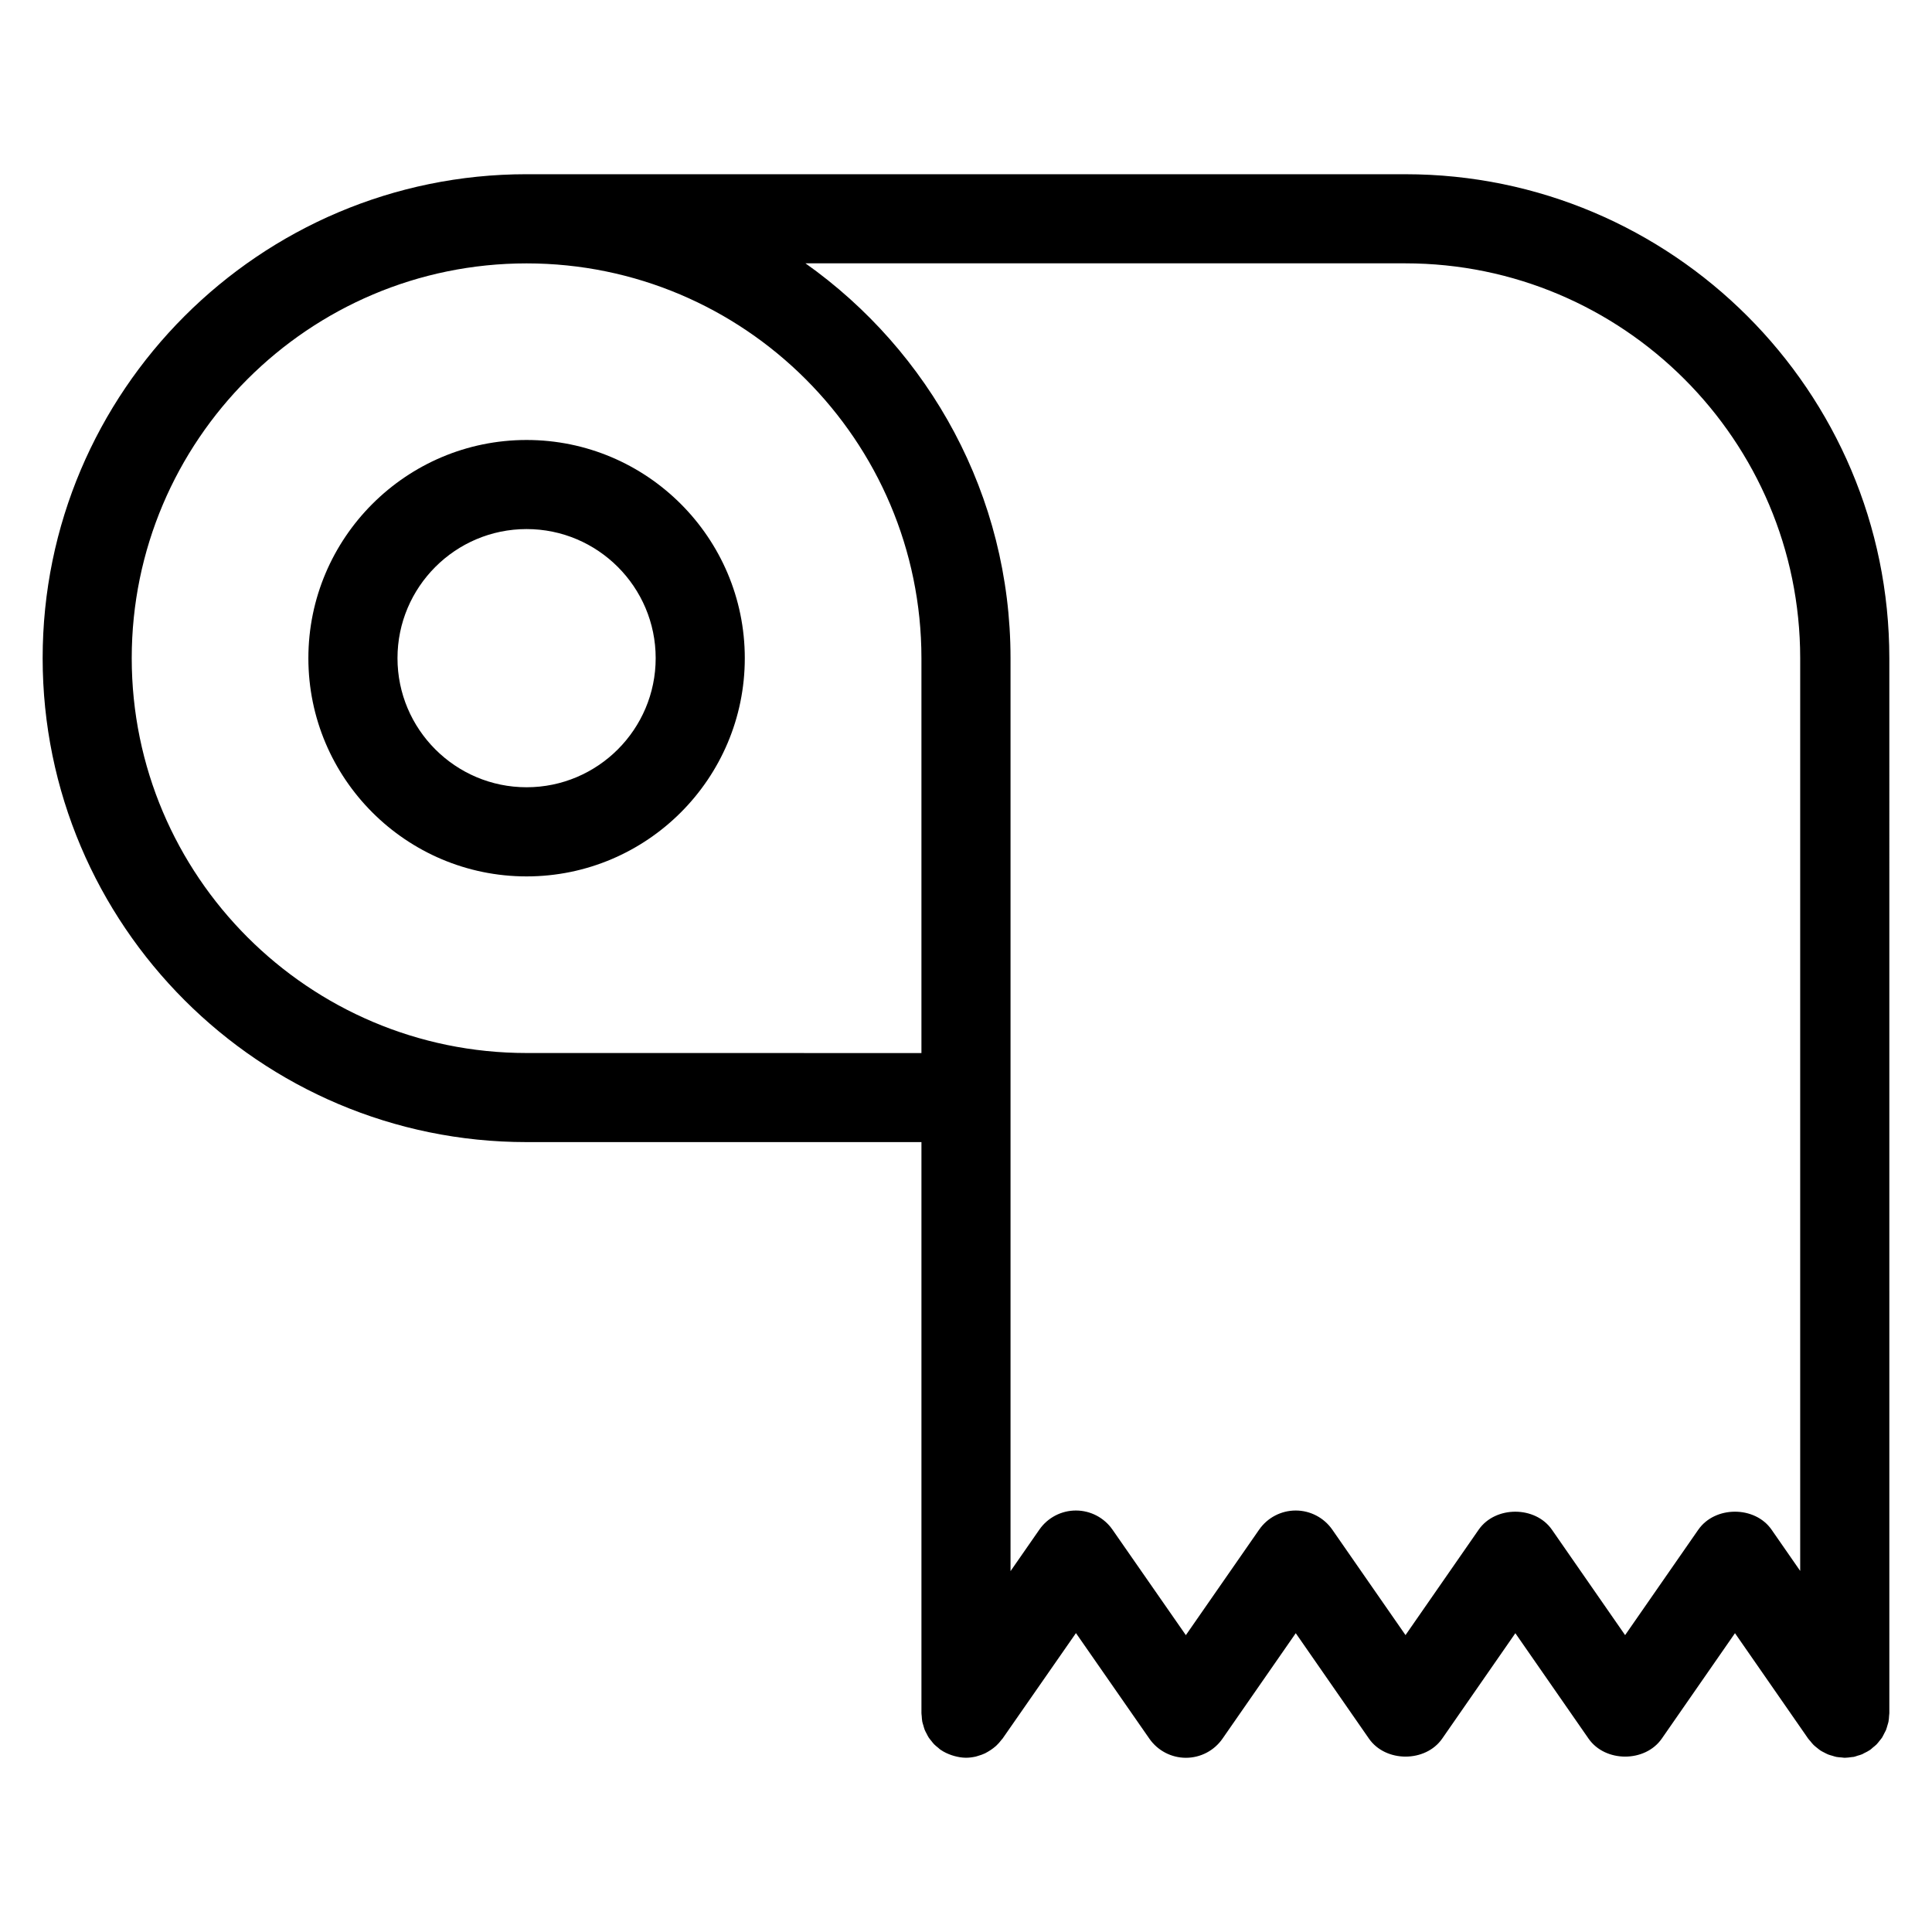 <?xml version="1.0" encoding="UTF-8"?>
<!-- Uploaded to: ICON Repo, www.svgrepo.com, Generator: ICON Repo Mixer Tools -->
<svg fill="#000000" width="800px" height="800px" version="1.1" viewBox="144 144 512 512" xmlns="http://www.w3.org/2000/svg">
 <g>
  <path d="m283.55 260.6c-31.883 0-57.828 25.938-57.828 57.828 0 31.891 25.938 57.828 57.828 57.828 31.891 0 57.828-25.938 57.828-57.828 0-31.891-25.938-57.828-57.828-57.828zm0 92.031c-18.863 0-34.211-15.352-34.211-34.211 0-18.863 15.352-34.211 34.211-34.211 18.863 0 34.211 15.352 34.211 34.211s-15.348 34.211-34.211 34.211z"/>
  <path d="m643.34 603.38c0.156-0.309 0.332-0.598 0.473-0.922 0.156-0.402 0.262-0.82 0.379-1.219 0.094-0.324 0.203-0.637 0.277-0.977 0.102-0.535 0.133-1.078 0.164-1.621 0.008-0.211 0.062-0.41 0.062-0.621v-0.133-0.055l-0.004-279.41c0-70.715-57.535-128.25-128.25-128.25l-232.89-0.004c-70.715 0-128.25 57.527-128.25 128.25 0 70.723 57.527 128.25 128.25 128.25l104.64 0.004v151.17 0.008 0.164c0 0.25 0.055 0.496 0.07 0.738 0.031 0.496 0.055 1 0.148 1.488 0.07 0.363 0.195 0.707 0.301 1.062 0.109 0.387 0.203 0.762 0.348 1.133 0.141 0.355 0.332 0.676 0.504 1.008 0.18 0.348 0.34 0.699 0.559 1.031 0.211 0.324 0.465 0.598 0.699 0.898 0.234 0.301 0.457 0.605 0.73 0.883 0.34 0.348 0.723 0.637 1.102 0.945 0.203 0.164 0.371 0.355 0.59 0.504 0.016 0.016 0.039 0.016 0.055 0.023 0.875 0.605 1.852 1.055 2.875 1.41 0.234 0.078 0.473 0.156 0.715 0.219 0.984 0.27 2 0.457 3.07 0.465h0.023 0.008c0.898 0 1.762-0.125 2.606-0.309 0.227-0.055 0.441-0.148 0.66-0.203 0.613-0.172 1.211-0.387 1.777-0.652 0.27-0.133 0.52-0.277 0.781-0.434 0.512-0.293 0.992-0.613 1.457-0.977 0.234-0.18 0.473-0.371 0.691-0.566 0.543-0.504 1.047-1.07 1.488-1.668 0.07-0.094 0.164-0.156 0.227-0.25l19.461-27.977 19.453 27.977c2.203 3.172 5.824 5.07 9.691 5.07 3.871 0 7.496-1.898 9.699-5.078l19.406-27.945 19.398 27.945c4.418 6.352 14.988 6.352 19.406 0l19.391-27.938 19.398 27.938c4.418 6.352 14.988 6.352 19.406 0l19.398-27.945 19.398 27.945c0.172 0.25 0.402 0.457 0.59 0.691 0.277 0.348 0.543 0.691 0.859 1 0.293 0.293 0.613 0.52 0.93 0.781 0.285 0.219 0.551 0.465 0.852 0.66 0.332 0.219 0.691 0.387 1.039 0.566 0.34 0.164 0.652 0.363 1.008 0.496 0.355 0.148 0.723 0.227 1.094 0.34 0.371 0.117 0.723 0.234 1.109 0.316 0.457 0.086 0.914 0.102 1.379 0.141 0.285 0.023 0.551 0.086 0.844 0.086 0.031 0 0.055-0.008 0.086-0.008 0.551-0.008 1.102-0.086 1.652-0.164 0.219-0.031 0.457-0.031 0.668-0.07 0.332-0.07 0.652-0.203 0.977-0.309 0.418-0.125 0.844-0.219 1.234-0.395 0.18-0.078 0.348-0.188 0.52-0.285 0.52-0.25 1.039-0.504 1.512-0.828 0.023-0.023 0.055-0.031 0.078-0.047 0.262-0.172 0.465-0.41 0.699-0.598 0.34-0.277 0.684-0.535 0.992-0.844 0.293-0.301 0.535-0.637 0.797-0.961 0.211-0.277 0.457-0.527 0.645-0.82 0.223-0.367 0.402-0.746 0.594-1.125zm-359.79-180.32c-57.695 0-104.64-46.934-104.64-104.64 0.004-57.699 46.945-104.62 104.64-104.62 57.695 0 104.64 46.934 104.64 104.63v104.64zm310.52 126.32-19.398 27.945-19.398-27.945c-4.418-6.352-14.988-6.352-19.406 0l-19.391 27.938-19.398-27.938c-2.203-3.172-5.832-5.078-9.699-5.078-3.863 0-7.496 1.898-9.699 5.078l-19.414 27.953-19.445-27.961c-2.203-3.172-5.824-5.07-9.691-5.07-3.863 0-7.484 1.891-9.691 5.07l-7.637 10.996v-241.94c0-43.195-21.523-81.383-54.34-104.64h158.97c57.695 0 104.64 46.934 104.64 104.64v241.88l-7.59-10.934c-4.41-6.348-14.988-6.348-19.406 0.008z"/>
 </g>
</svg>